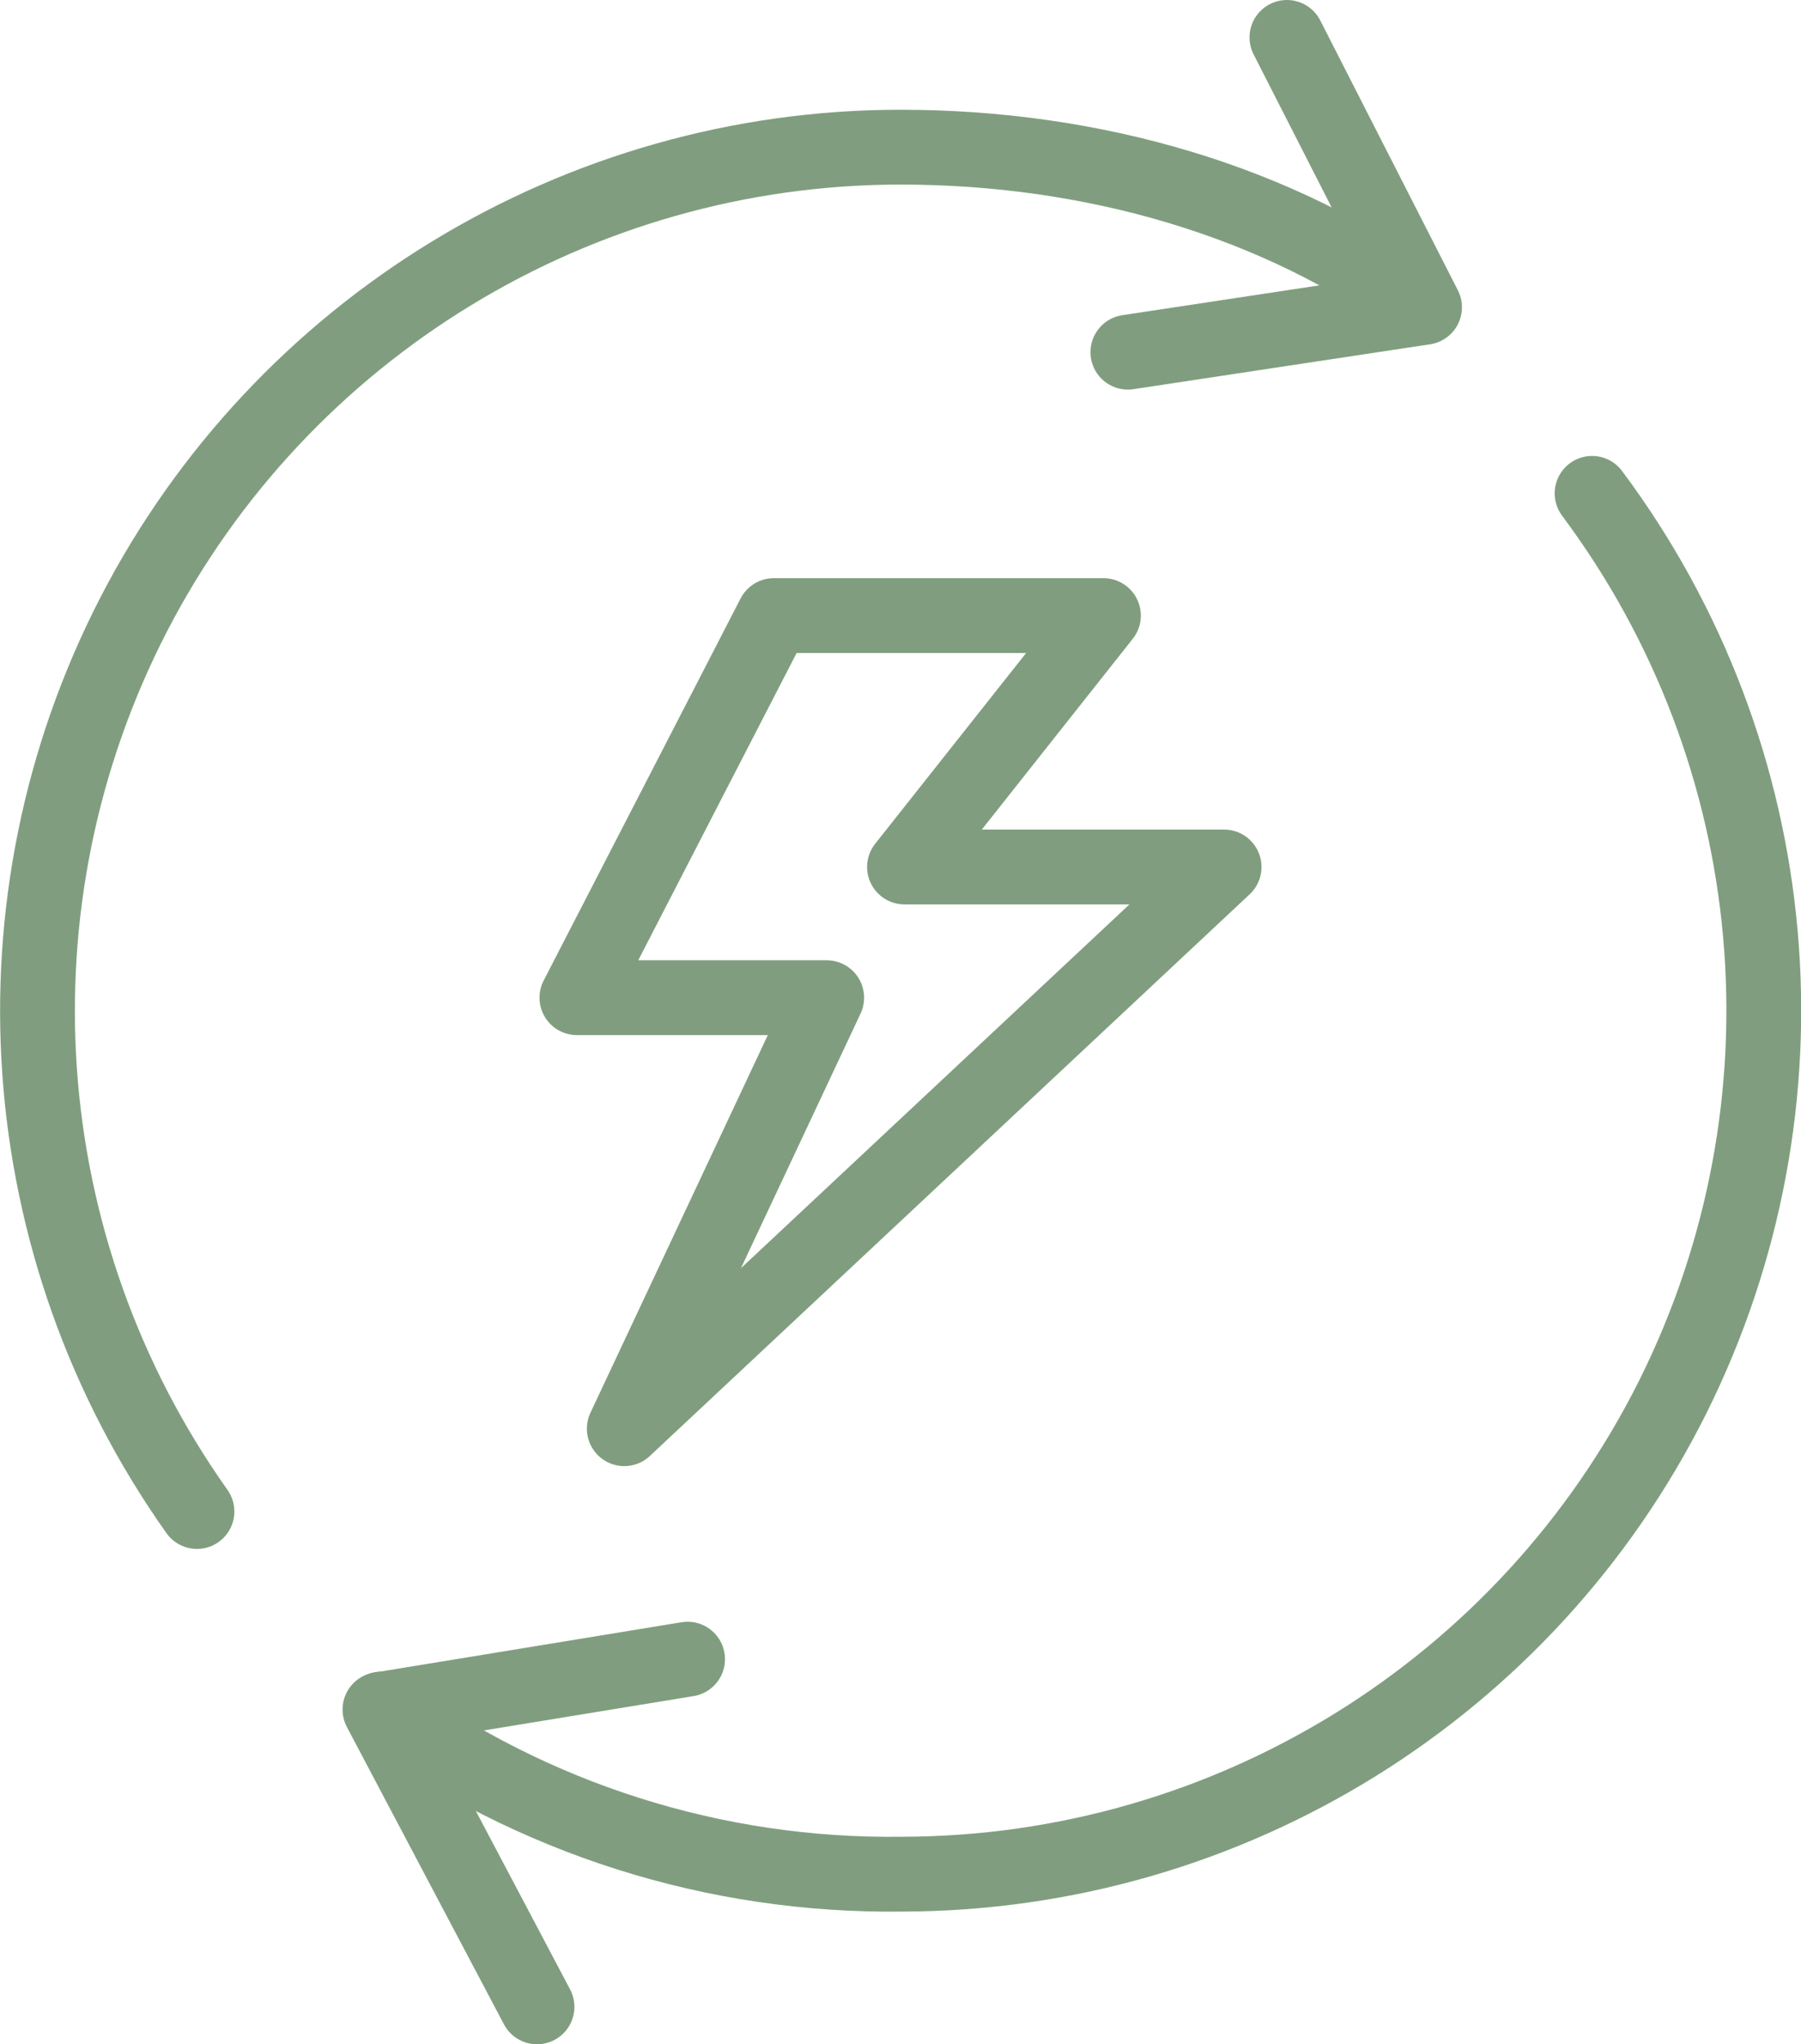 <?xml version="1.0" encoding="UTF-8"?><svg id="Ebene_1" xmlns="http://www.w3.org/2000/svg" width="36.12" height="40.98" viewBox="0 0 36.12 40.98"><defs><style>.cls-1{fill:none;stroke:#809e7f;stroke-linecap:round;stroke-linejoin:round;stroke-width:1.5px;}</style></defs><polygon class="cls-1" points="15.52 12.34 11.57 20 16.58 20 12.52 28.64 24.55 17.38 18.14 17.38 22.13 12.34 15.52 12.34"/><g><path class="cls-1" d="M3.95,30.3C.2,25.01-.29,18.08,2.68,12.32,5.65,6.57,11.59,2.95,18.06,2.95c3.86,0,7.6,1.08,10.49,3.21"/><path class="cls-1" d="M31.93,9.89c3.92,5.25,4.54,12.25,1.62,18.11-2.93,5.86-8.91,9.56-15.46,9.57-3.75,.05-7.41-1.11-10.44-3.31"/><polyline class="cls-1" points="22.62 7.06 28.57 6.16 25.81 .75"/><polyline class="cls-1" points="13.79 33.26 7.62 34.27 10.77 40.23"/></g></svg>